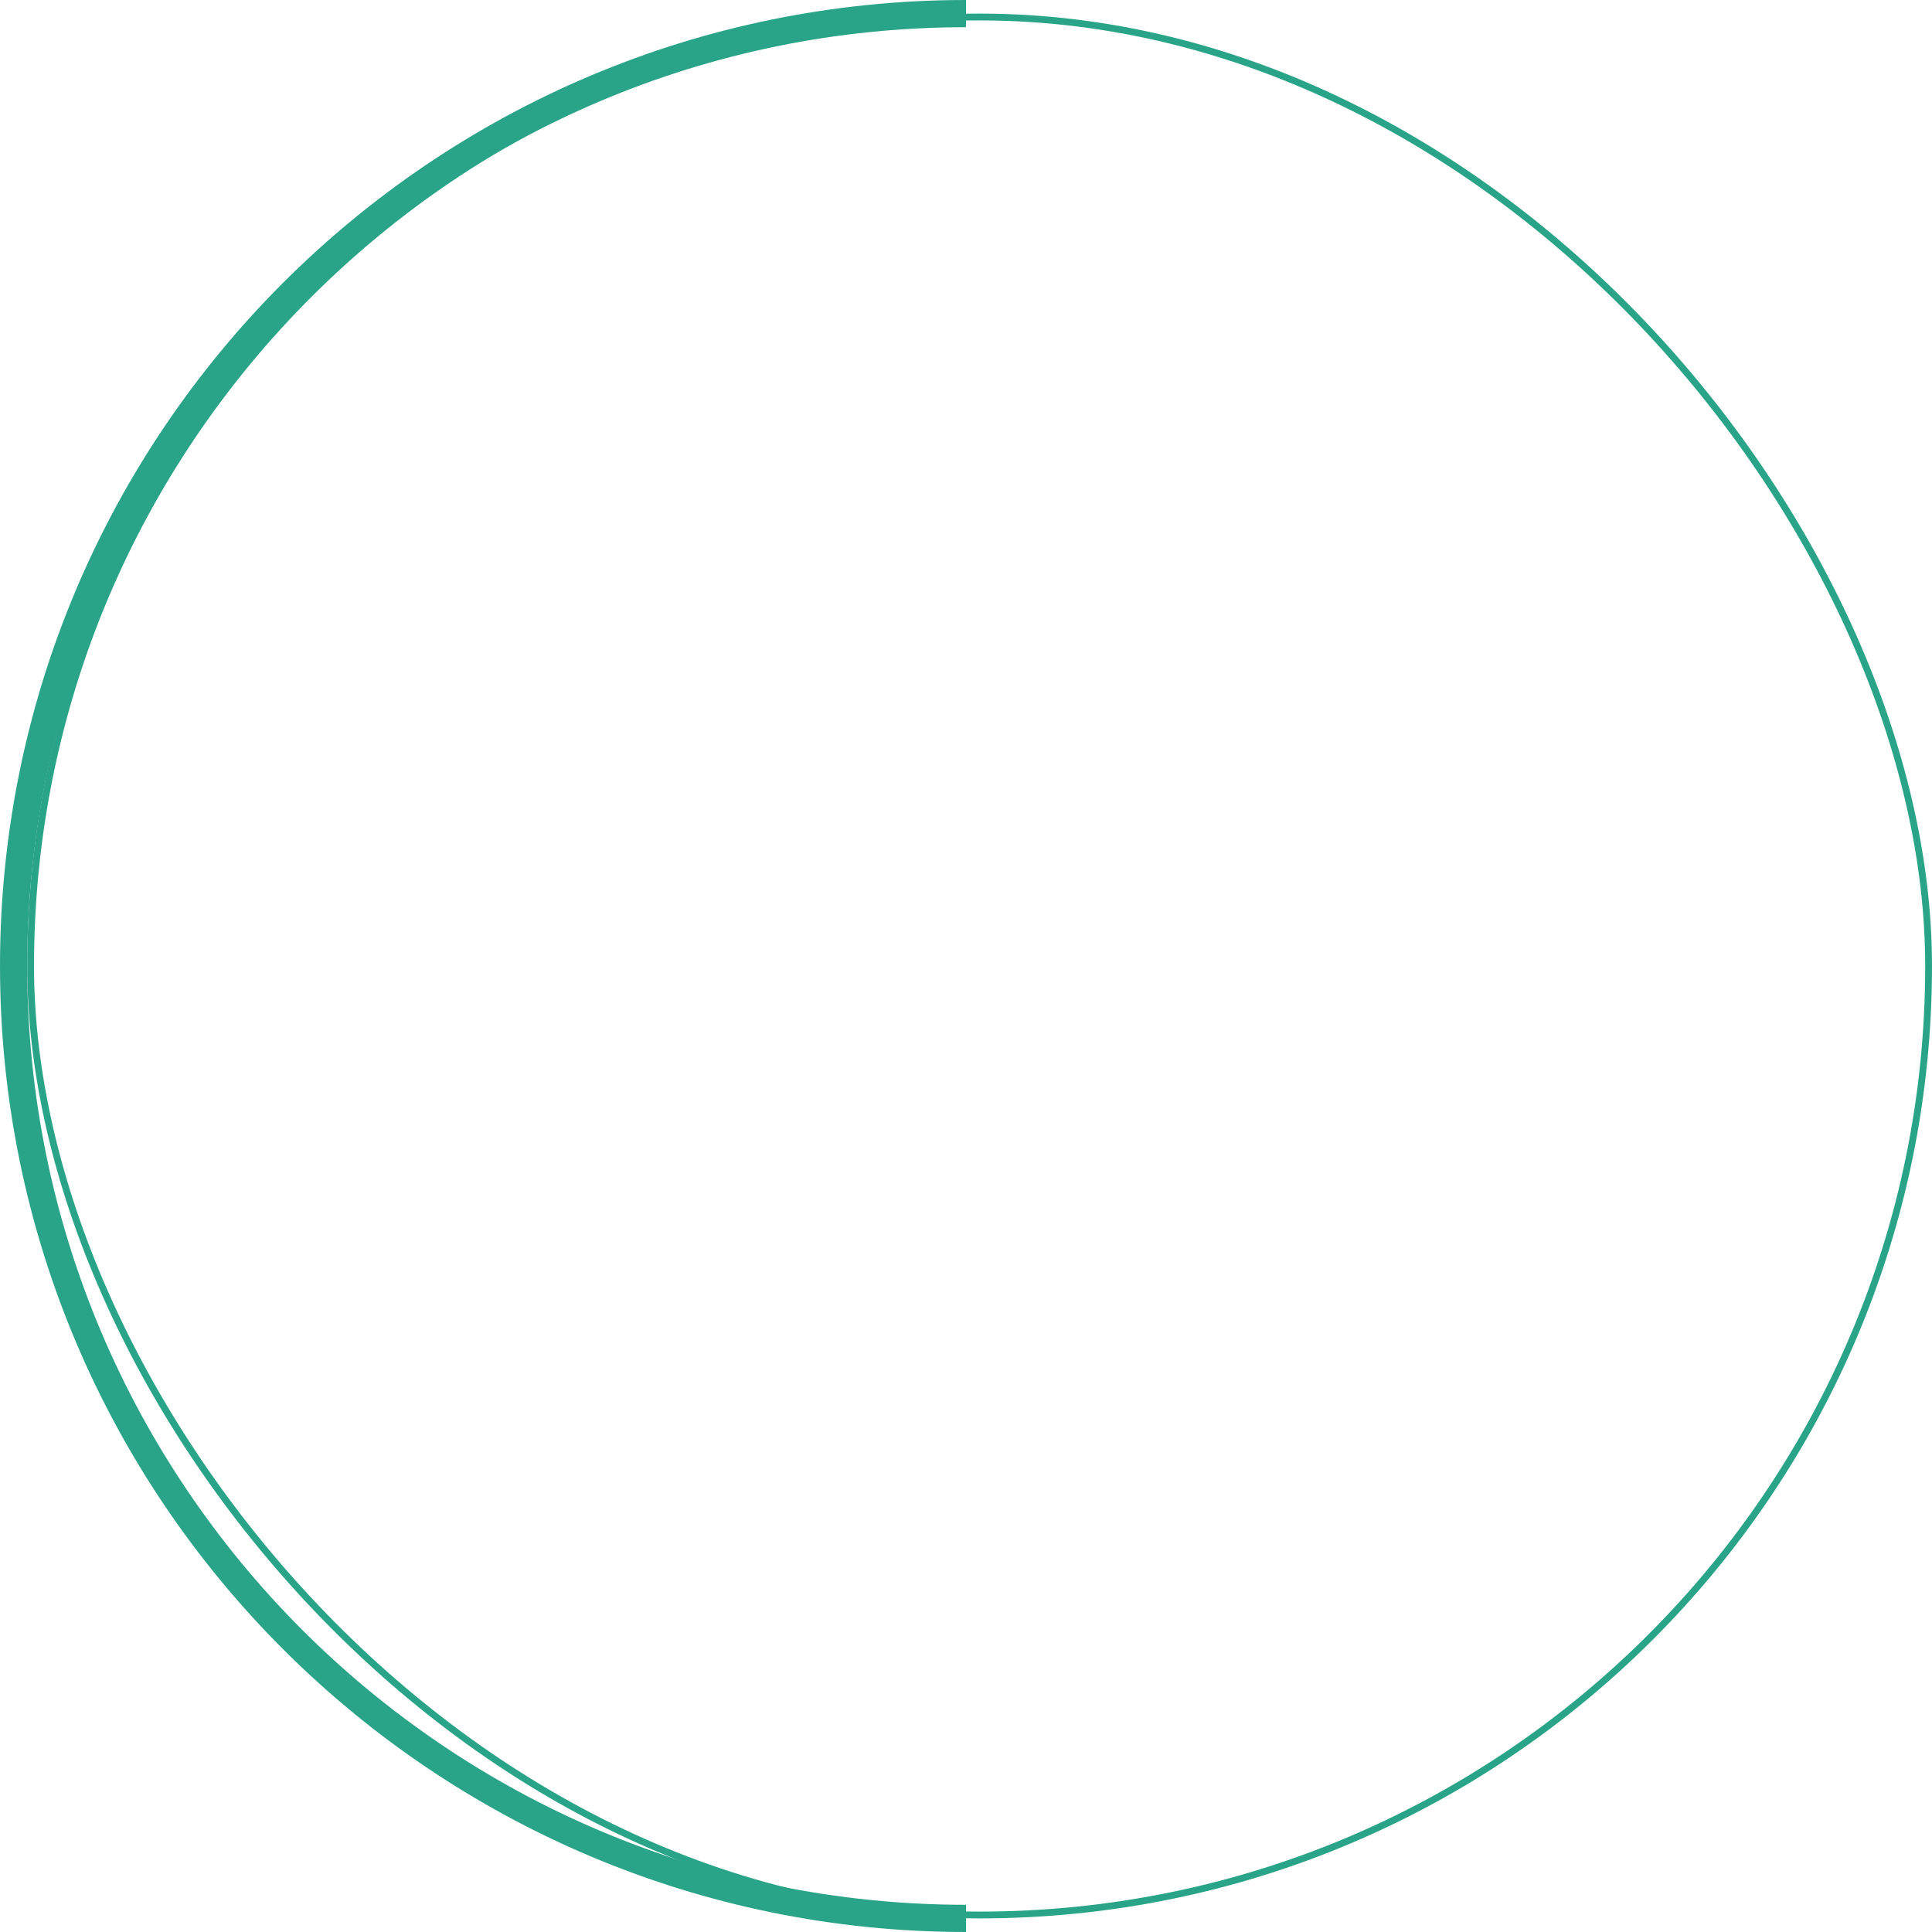 <svg width="284" height="284" viewBox="0 0 284 284" fill="none" xmlns="http://www.w3.org/2000/svg">
<path d="M142 282C64.68 282 2 219.32 2 142C2 64.68 64.68 2 142 2" stroke="#2AA488" stroke-width="4"/>
<rect x="4.5" y="2.5" width="279" height="279" rx="139.5" stroke="#2AA488"/>
</svg>
